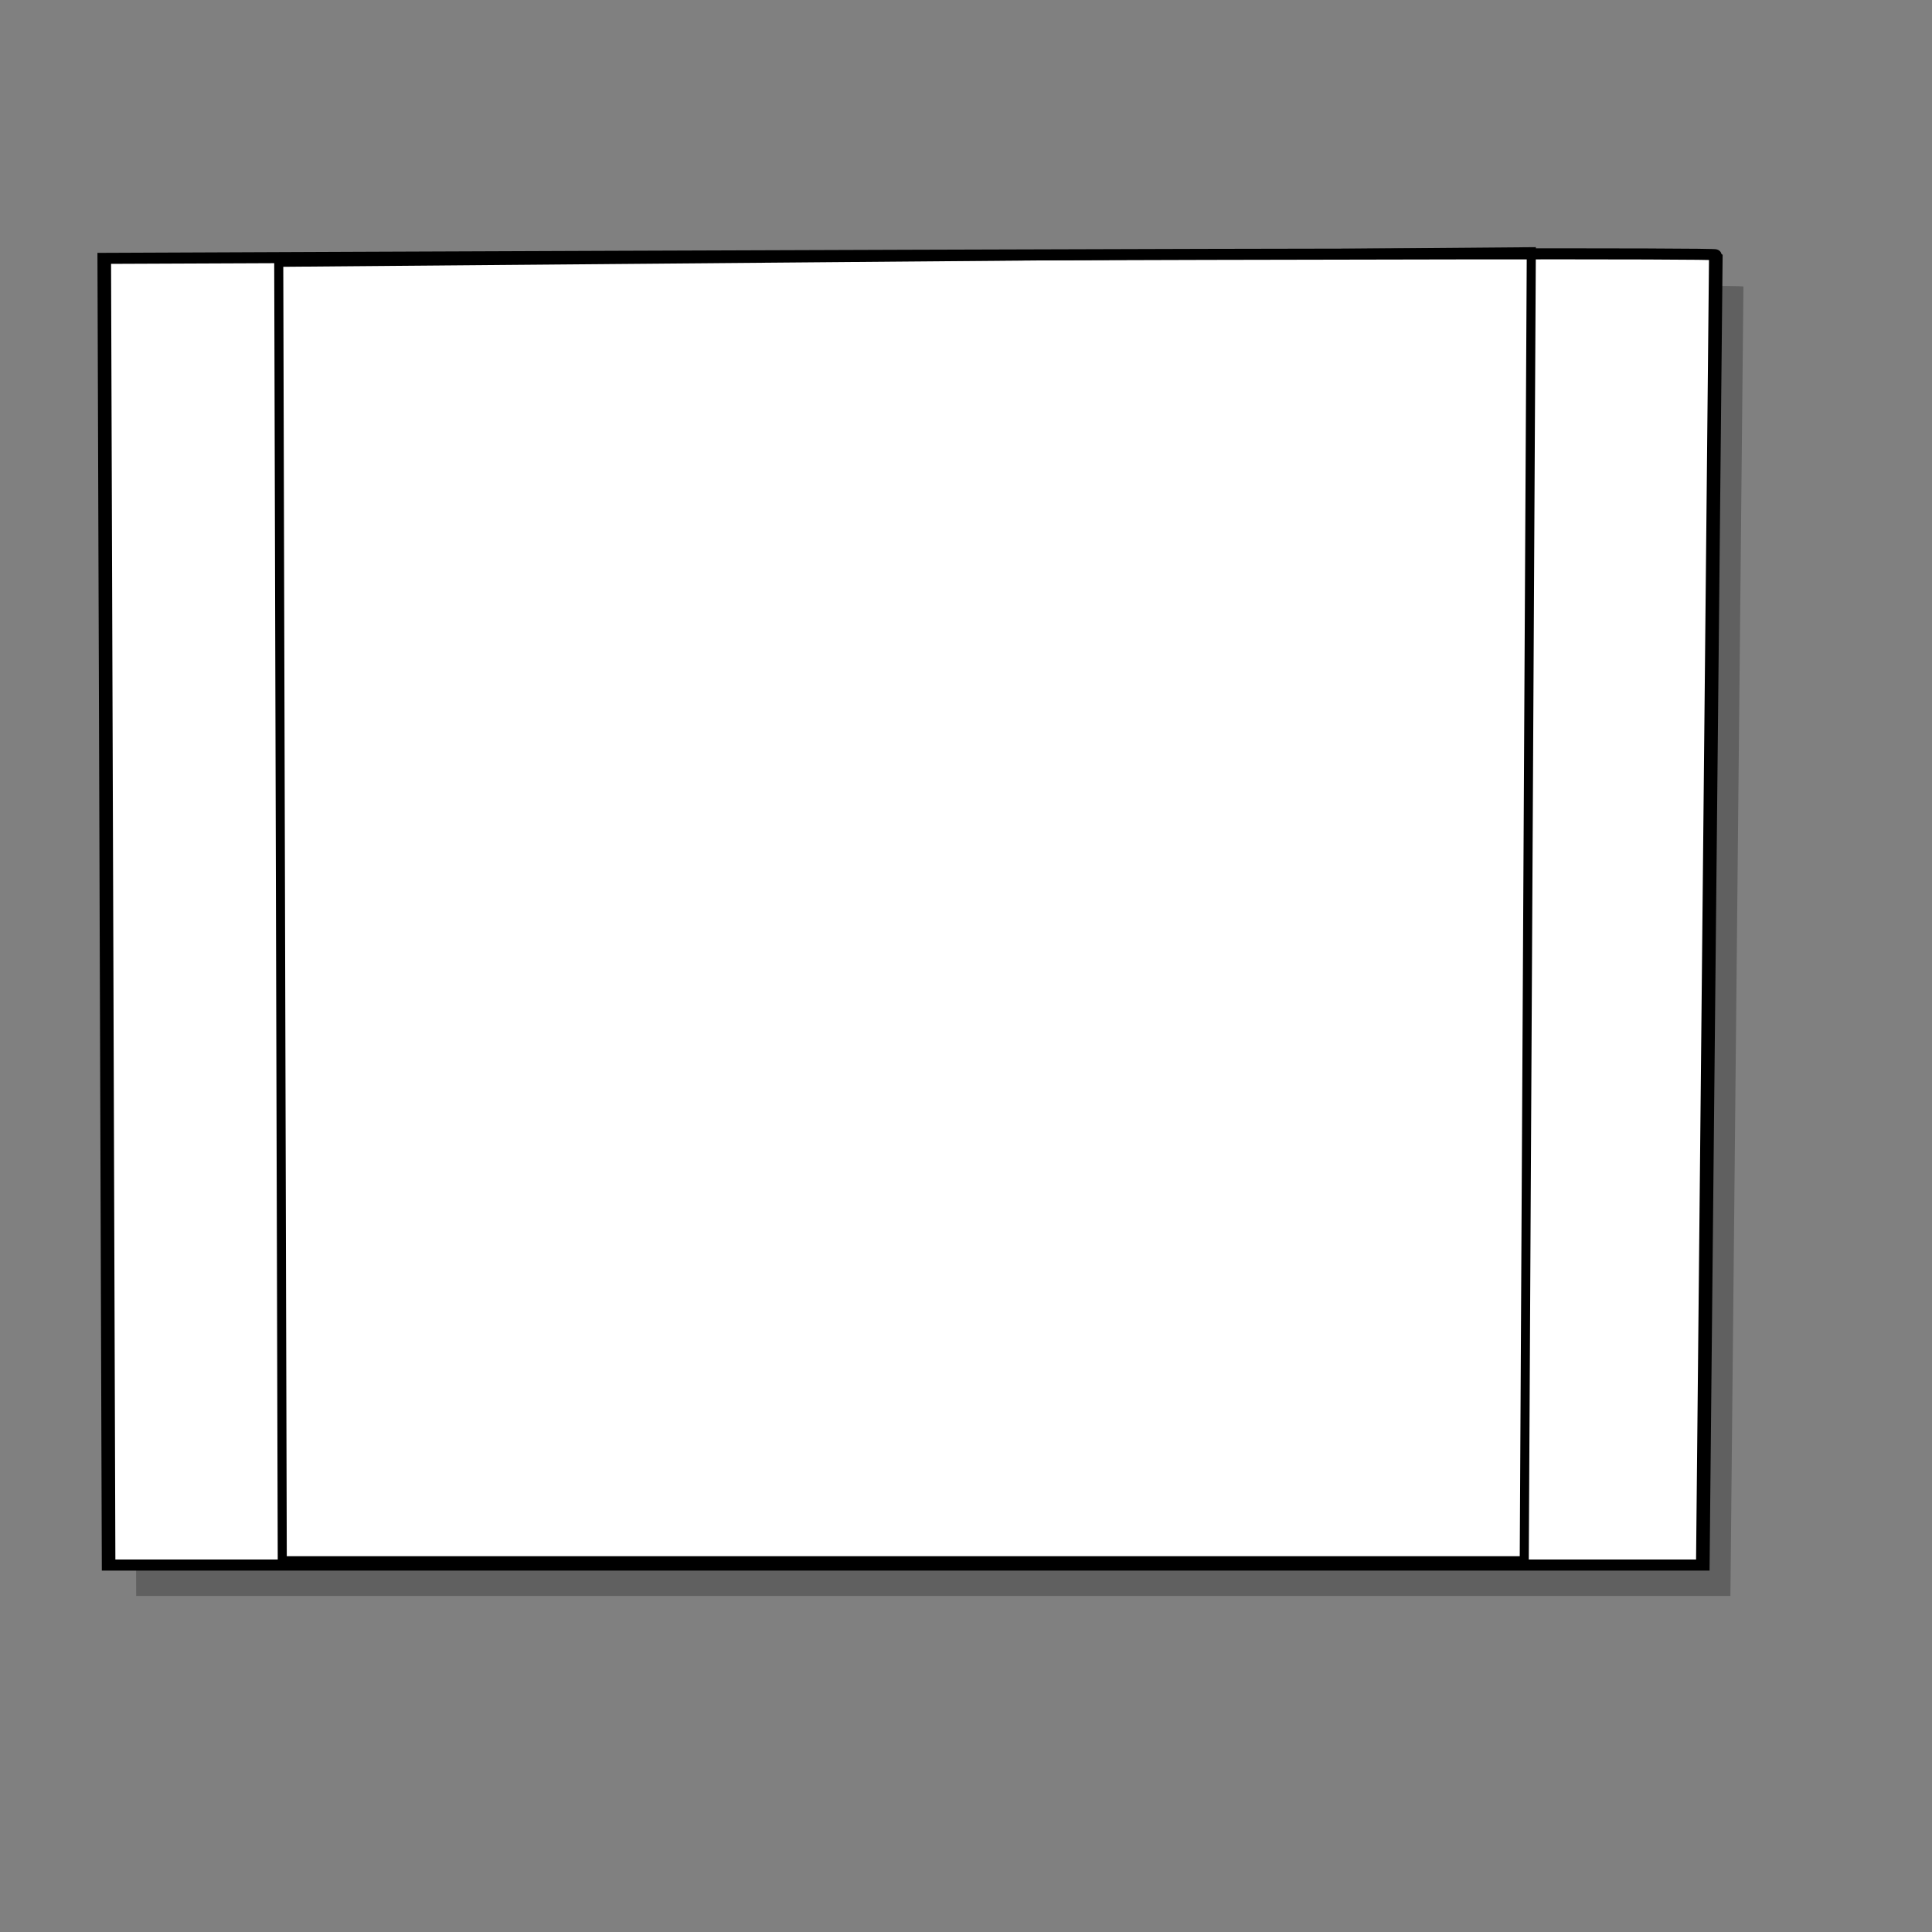 <?xml version="1.0" encoding="UTF-8" standalone="no"?>
<!DOCTYPE svg PUBLIC "-//W3C//DTD SVG 20010904//EN"
"http://www.w3.org/TR/2001/REC-SVG-20010904/DTD/svg10.dtd">
<!-- Created with Inkscape (http://www.inkscape.org/) -->
<svg
   id="svg548"
   sodipodi:version="0.32"
   width="400pt"
   height="400pt"
   sodipodi:docbase="/var/www/html/svg_gallery/svg/flowcharts"
   sodipodi:docname="fc05.svg"
   xmlns="http://www.w3.org/2000/svg"
   xmlns:sodipodi="http://sodipodi.sourceforge.net/DTD/sodipodi-0.dtd"
   xmlns:inkscape="http://www.inkscape.org/namespaces/inkscape"
   xmlns:xlink="http://www.w3.org/1999/xlink"
   inkscape:version="0.37">
  <rect width="100%" height="100%" fill="#808080" stroke="none"/>
  <defs
     id="defs550" />
  <sodipodi:namedview
     id="base"
     inkscape:zoom="1.09247998"
     inkscape:cx="199.999996"
     inkscape:cy="199.999978"
     inkscape:window-width="558"
     inkscape:window-height="661"
     inkscape:window-x="117"
     inkscape:window-y="24" />
  <path
     style="font-size:12;fill:#000000;fill-rule:evenodd;stroke:none;stroke-width:3.38;fill-opacity:0.25;"
     d="M 36.396 80.071 C 36.396 80.071 481.278 78.122 481.278 79.097 C 481.278 80.071 477.681 440.566 477.681 440.566 L 37.595 440.566 L 36.396 80.071 z "
     id="path1461" />
  <path
     style="fill:#ffffff;fill-rule:evenodd;stroke:black;stroke-opacity:1;stroke-width:3.75;stroke-linejoin:miter;stroke-linecap:butt;fill-opacity:1;stroke-dasharray:none;"
     d="M 28.779 25.139 C 28.779 25.139 473.661 22.741 473.661 23.94 C 473.661 25.139 470.064 468.822 470.064 468.822 L 29.979 468.822 L 28.779 25.139 z "
     id="path587"
     transform="matrix(1,0,0,0.813,0,50.884)" />
  <path
     style="fill:none;fill-rule:evenodd;stroke:black;stroke-opacity:1;stroke-width:2.5;stroke-linejoin:miter;stroke-linecap:butt;fill-opacity:1;stroke-dasharray:none;"
     d="M 76.947 72.411 L 77.921 430.846 L 420.771 430.846 L 422.719 69.489 L 76.947 72.411 z "
     id="path597" />
</svg>
